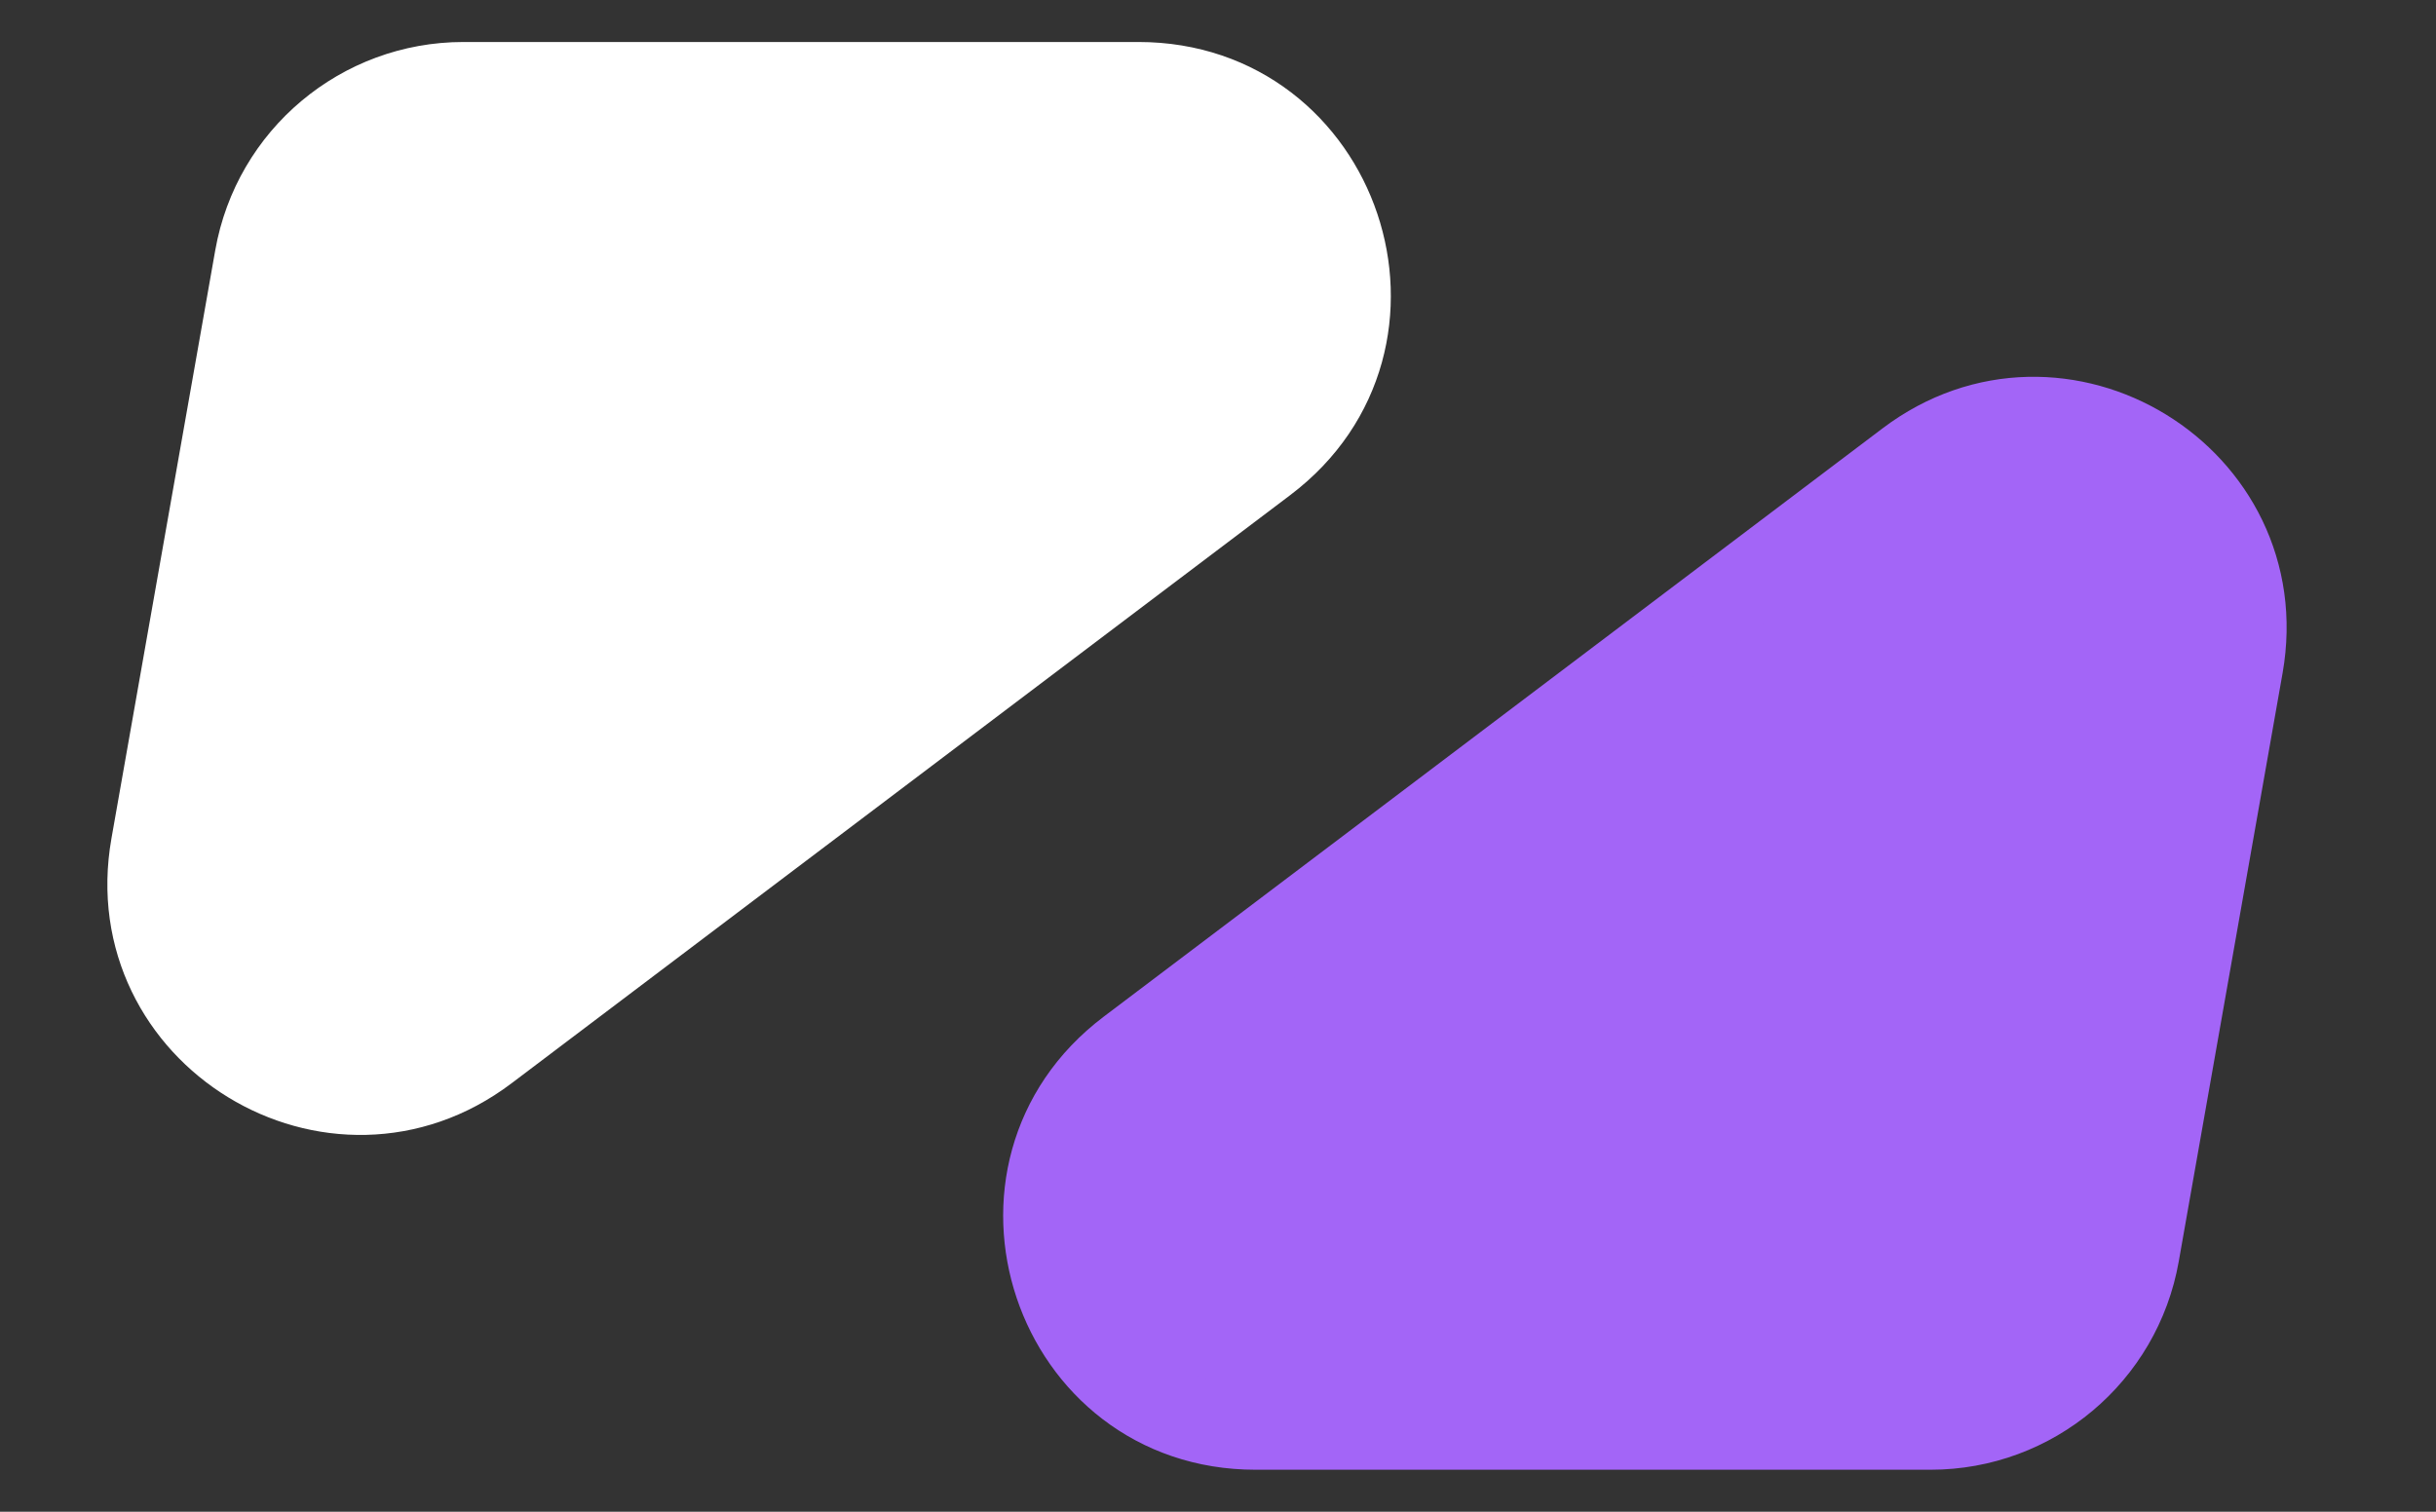 <svg width="29" height="18" viewBox="0 0 29 18" fill="none" xmlns="http://www.w3.org/2000/svg">
<rect x="0" y="0" width="29" height="18" fill="#333333" stroke="none"/>
<path d="M1.819 10.071L3.055 3.066C3.266 1.871 4.304 1 5.517 1H13.553C15.951 1 16.973 4.049 15.06 5.495L5.788 12.5C3.976 13.87 1.424 12.308 1.819 10.071Z" fill="white" stroke="white"/>
<path d="M26.681 7.929L25.445 14.934C25.234 16.129 24.196 17 22.983 17H14.947C12.549 17 11.527 13.951 13.44 12.505L22.712 5.5C24.524 4.13 27.076 5.692 26.681 7.929Z" fill="#A365F7" stroke="#A365F7"/>
</svg>
